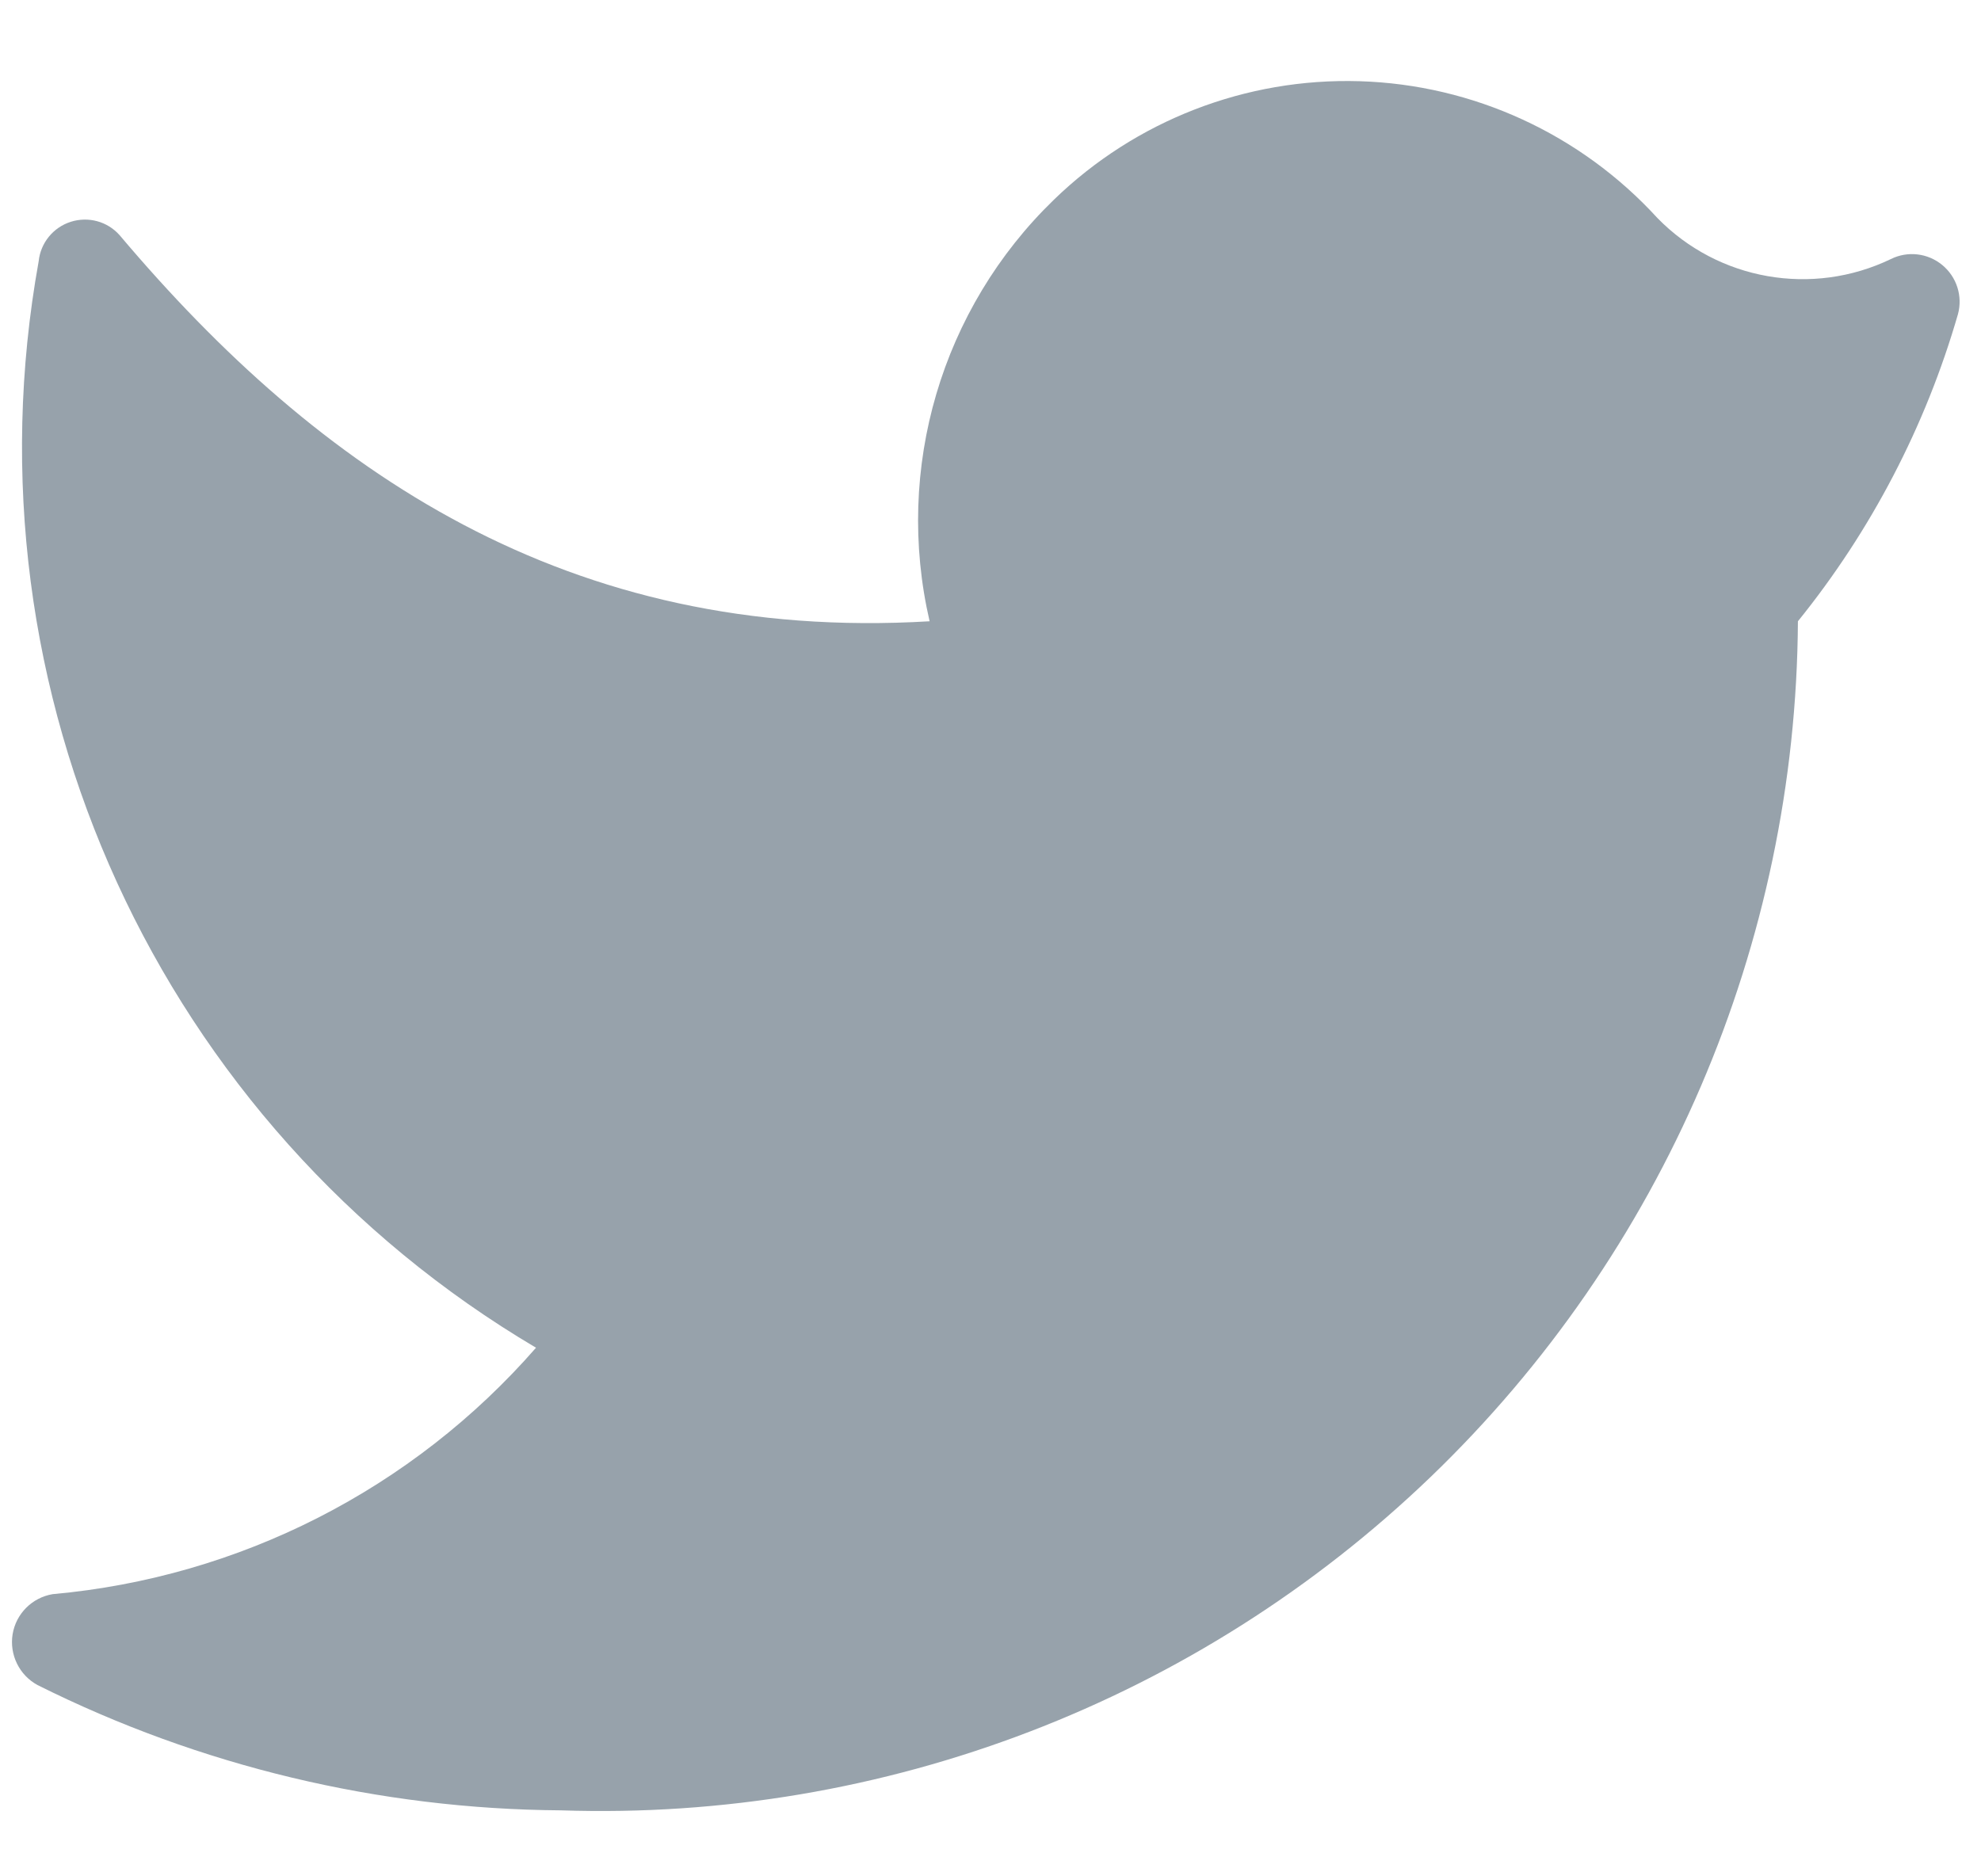 <svg width="19" height="18" viewBox="0 0 19 18" fill="none" xmlns="http://www.w3.org/2000/svg">
<path d="M5.38 17.367C8.478 17.471 11.486 16.317 13.721 14.169C15.955 12.02 17.226 9.059 17.244 5.96C17.947 5.09 18.469 4.088 18.779 3.014C18.826 2.841 18.767 2.656 18.628 2.542C18.49 2.428 18.297 2.405 18.136 2.485C17.382 2.848 16.48 2.69 15.896 2.091C15.16 1.286 14.13 0.812 13.04 0.779C11.949 0.746 10.892 1.156 10.109 1.915C9.029 2.96 8.577 4.495 8.916 5.96C5.442 6.167 3.057 4.518 1.148 2.257C1.031 2.124 0.847 2.074 0.678 2.128C0.51 2.182 0.389 2.33 0.371 2.506C-0.374 6.636 1.529 10.793 5.141 12.929C3.958 14.285 2.298 15.132 0.505 15.293C0.308 15.326 0.154 15.48 0.121 15.677C0.089 15.874 0.185 16.07 0.36 16.165C1.919 16.944 3.637 17.355 5.38 17.367" fill="#304659" fill-opacity="0.5"/>
</svg>
